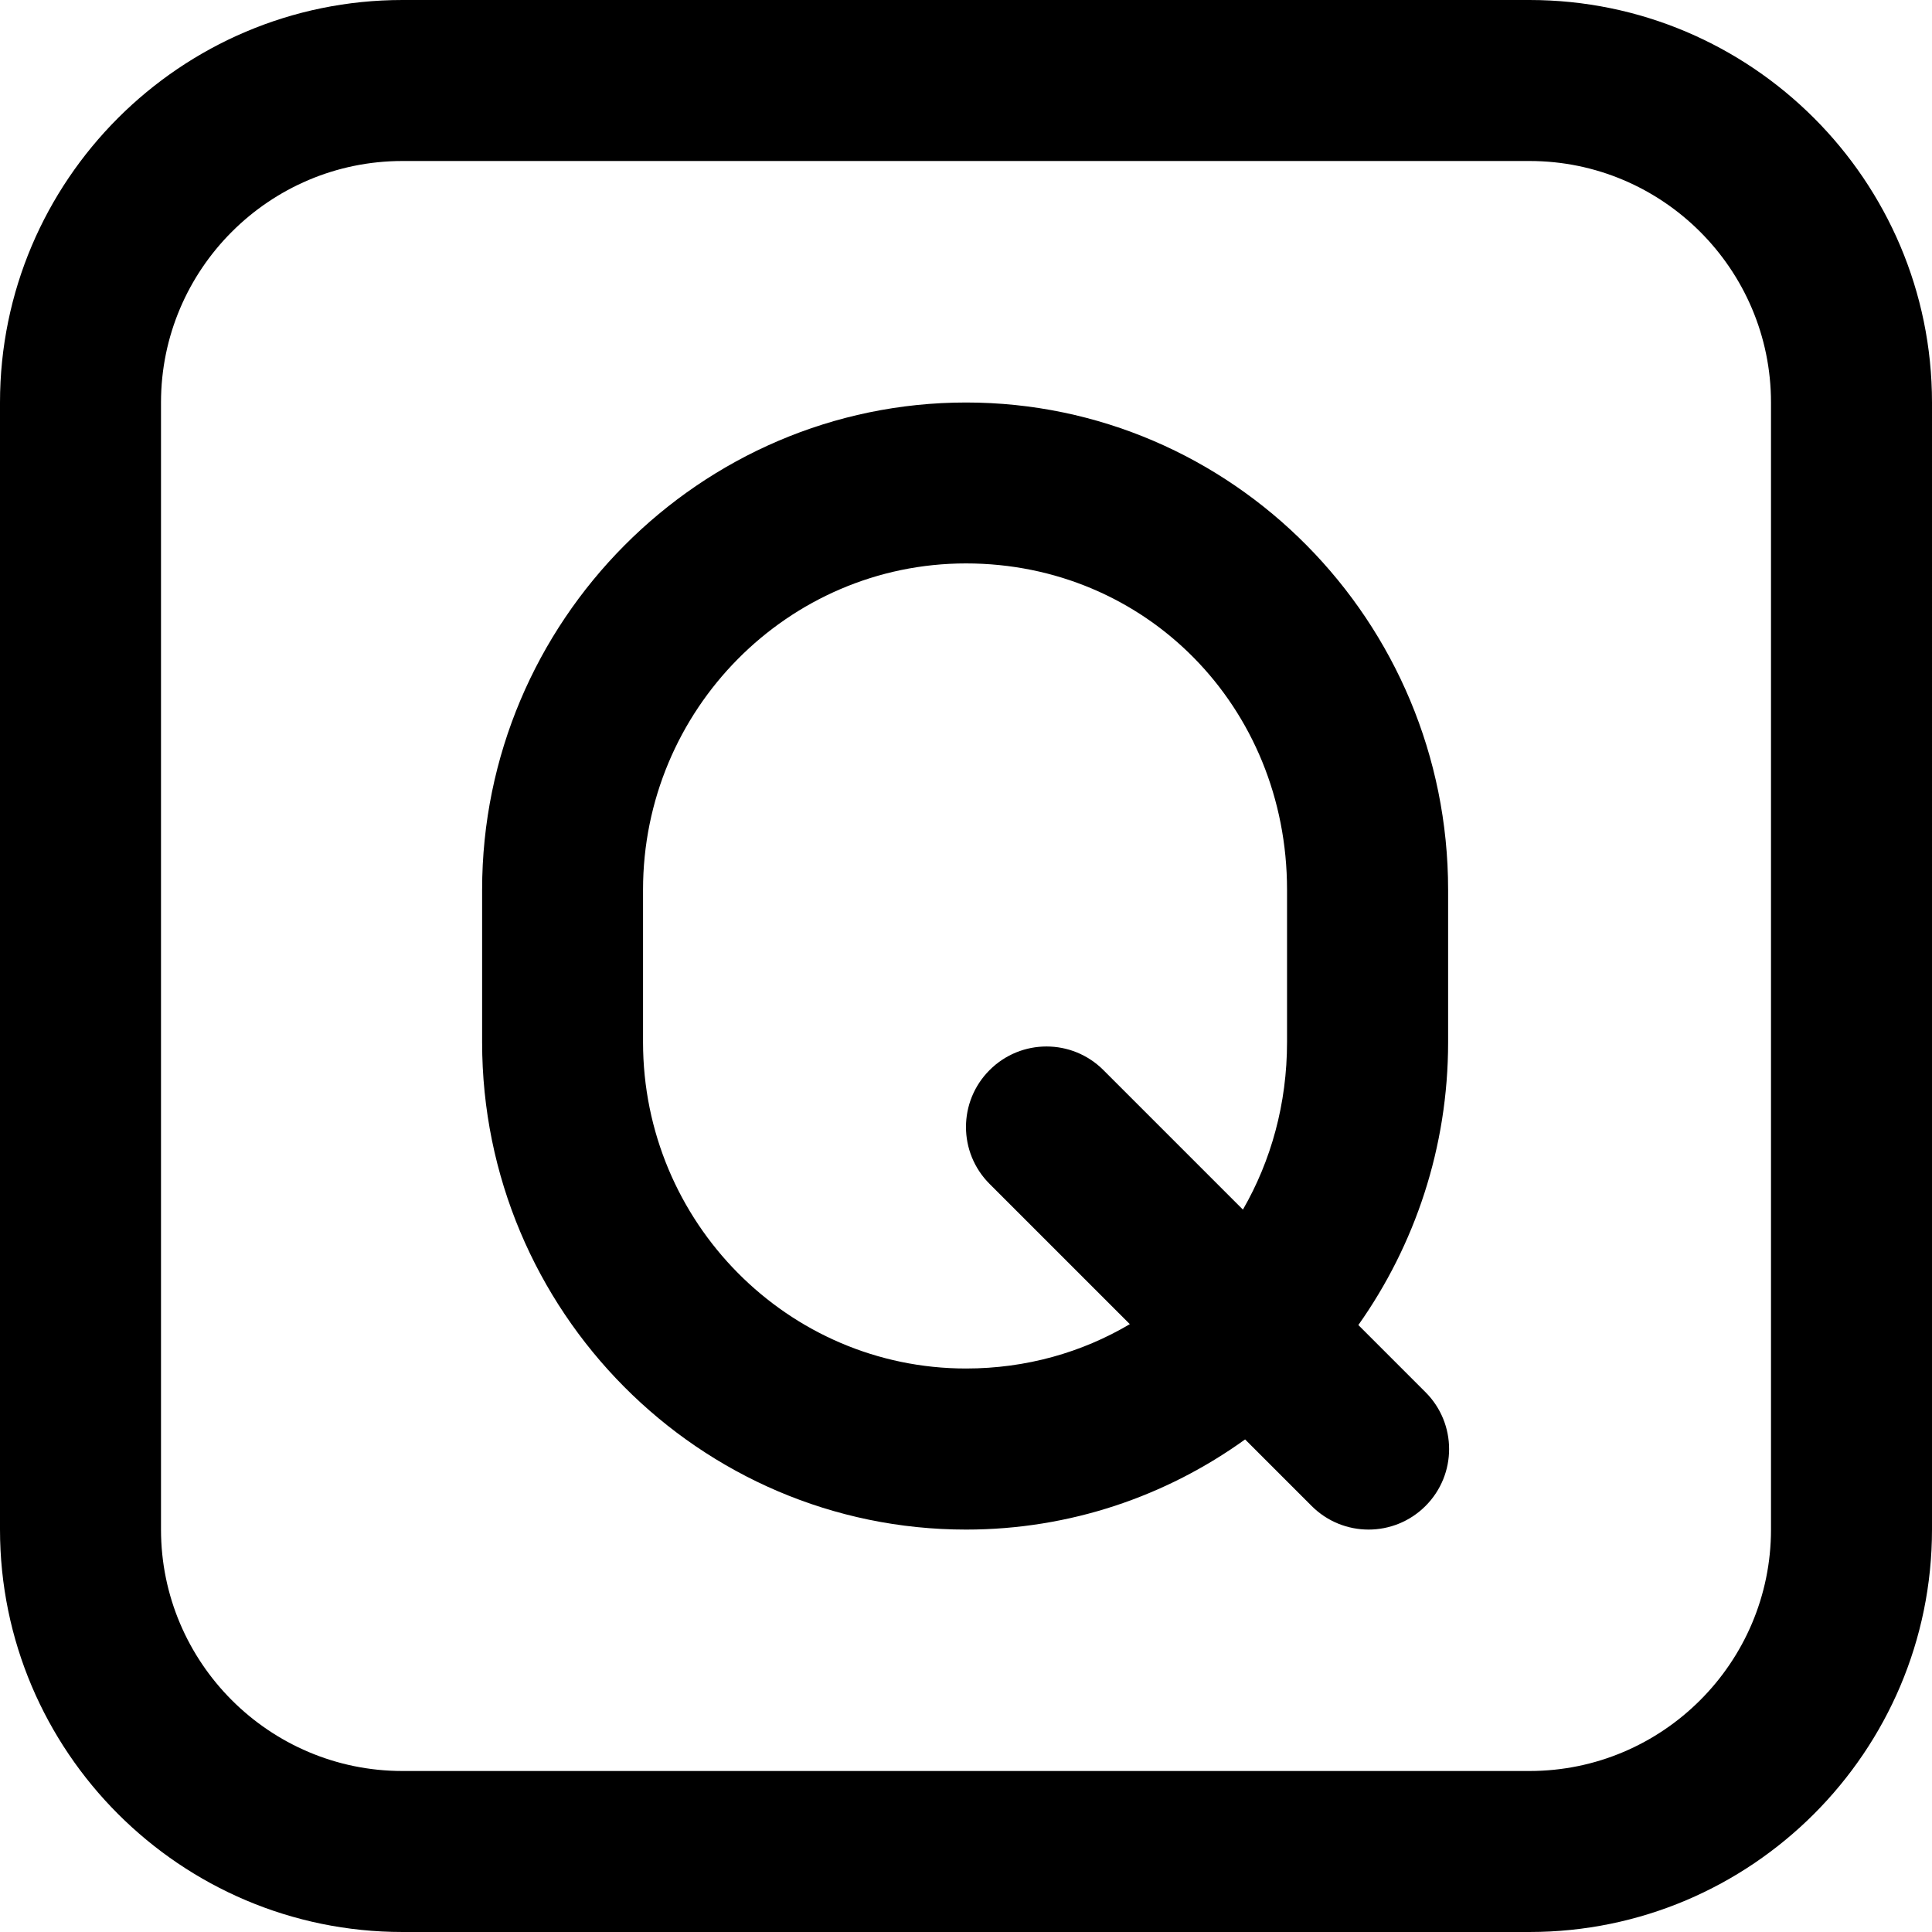 <?xml version="1.0" encoding="UTF-8"?>
<svg xmlns="http://www.w3.org/2000/svg" id="Layer_1" data-name="Layer 1" viewBox="0 0 24 24" width="512" height="512"><path d="m19,0H5C2.243,0,0,2.243,0,5v14c0,2.757,2.243,5,5,5h14c2.757,0,5-2.243,5-5V5c0-2.757-2.243-5-5-5Zm3,19c0,1.654-1.346,3-3,3H5c-1.654,0-3-1.346-3-3V5c0-1.654,1.346-3,3-3h14c1.654,0,3,1.346,3,3v14Zm-5.126-2.54c.701-.991,1.115-2.204,1.115-3.513v-1.893c0-3.338-2.687-6.054-5.988-6.054s-6.012,2.716-6.012,6.054v1.893c0,3.338,2.697,6.054,6.012,6.054,1.291,0,2.487-.415,3.466-1.12l.827.827c.195.195.451.293.707.293s.512-.098.707-.293c.391-.391.391-1.023,0-1.414l-.833-.833Zm-4.874.54c-2.212,0-4.012-1.818-4.012-4.054v-1.893c0-2.235,1.8-4.054,4.012-4.054,2.236,0,3.988,1.781,3.988,4.054v1.893c0,.766-.199,1.475-.548,2.08l-1.733-1.733c-.391-.391-1.023-.391-1.414,0s-.391,1.023,0,1.414l1.742,1.742c-.593.351-1.287.551-2.035.551Z"/></svg>
